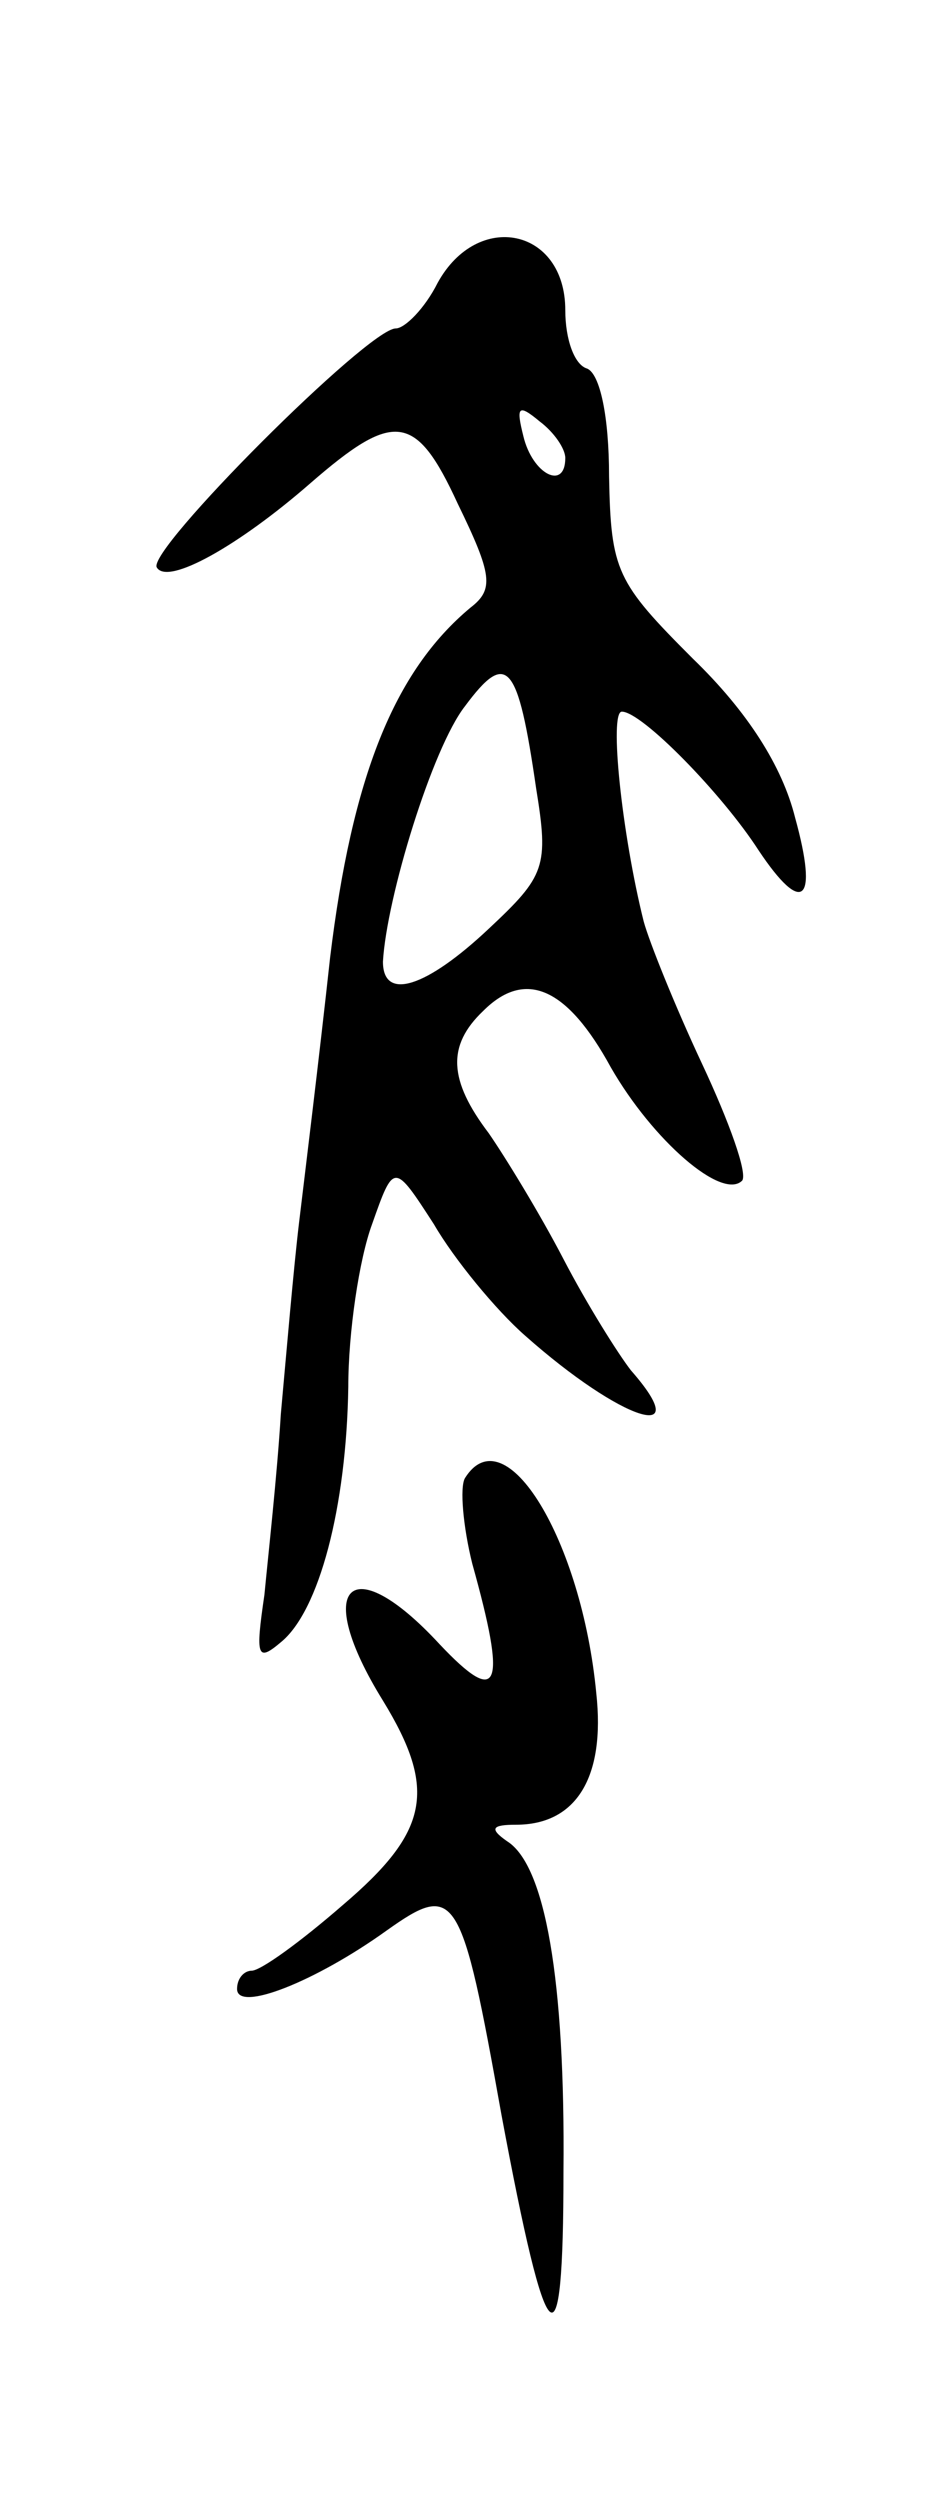 <svg version="1.0" xmlns="http://www.w3.org/2000/svg" width="51" height="137" viewBox="0 0 51 137" ><g transform="translate(0,137) scale(0.1,-0.1)" ><path d="M240 1215 c-7 -14 -18 -25 -23 -25 -15 0 -137 -122 -131 -131 6 -10 45 12 84 46 46 40 58 39 81 -11 19 -39 20 -47 7 -57 -42 -35 -65 -93 -77 -192 -6 -55 -14 -120 -17 -145 -3 -25 -7 -72 -10 -105 -2 -33 -7 -78 -9 -99 -5 -34 -4 -37 9 -26 21 17 36 74 37 140 0 30 6 70 13 89 12 34 12 34 34 0 11 -19 34 -47 50 -61 53 -47 94 -60 58 -19 -7 9 -24 36 -37 61 -13 25 -32 56 -41 69 -22 29 -23 48 -3 67 23 23 46 13 70 -31 23 -40 61 -73 72 -62 3 4 -7 32 -22 64 -15 32 -29 67 -32 78 -12 48 -19 115 -12 115 11 0 55 -45 75 -76 24 -36 33 -29 20 18 -7 28 -26 58 -56 87 -42 42 -45 48 -46 100 0 33 -5 56 -12 59 -7 2 -12 16 -12 32 0 45 -48 55 -70 15z m70 -96 c0 -18 -18 -9 -23 12 -4 16 -3 18 9 8 8 -6 14 -15 14 -20z m-16 -181 c7 -43 5 -48 -26 -77 -34 -32 -58 -40 -58 -18 2 35 27 117 45 140 23 31 29 24 39 -45z"/><path d="M255 560 c-3 -5 -1 -27 4 -47 19 -68 15 -79 -18 -44 -49 53 -70 32 -31 -31 30 -49 25 -72 -22 -112 -23 -20 -45 -36 -50 -36 -4 0 -8 -4 -8 -10 0 -13 43 4 82 32 38 27 41 22 63 -101 25 -134 34 -143 34 -31 1 105 -10 168 -31 181 -10 7 -8 9 5 9 33 0 49 26 44 72 -8 84 -50 153 -72 118z"/></g></svg> 
